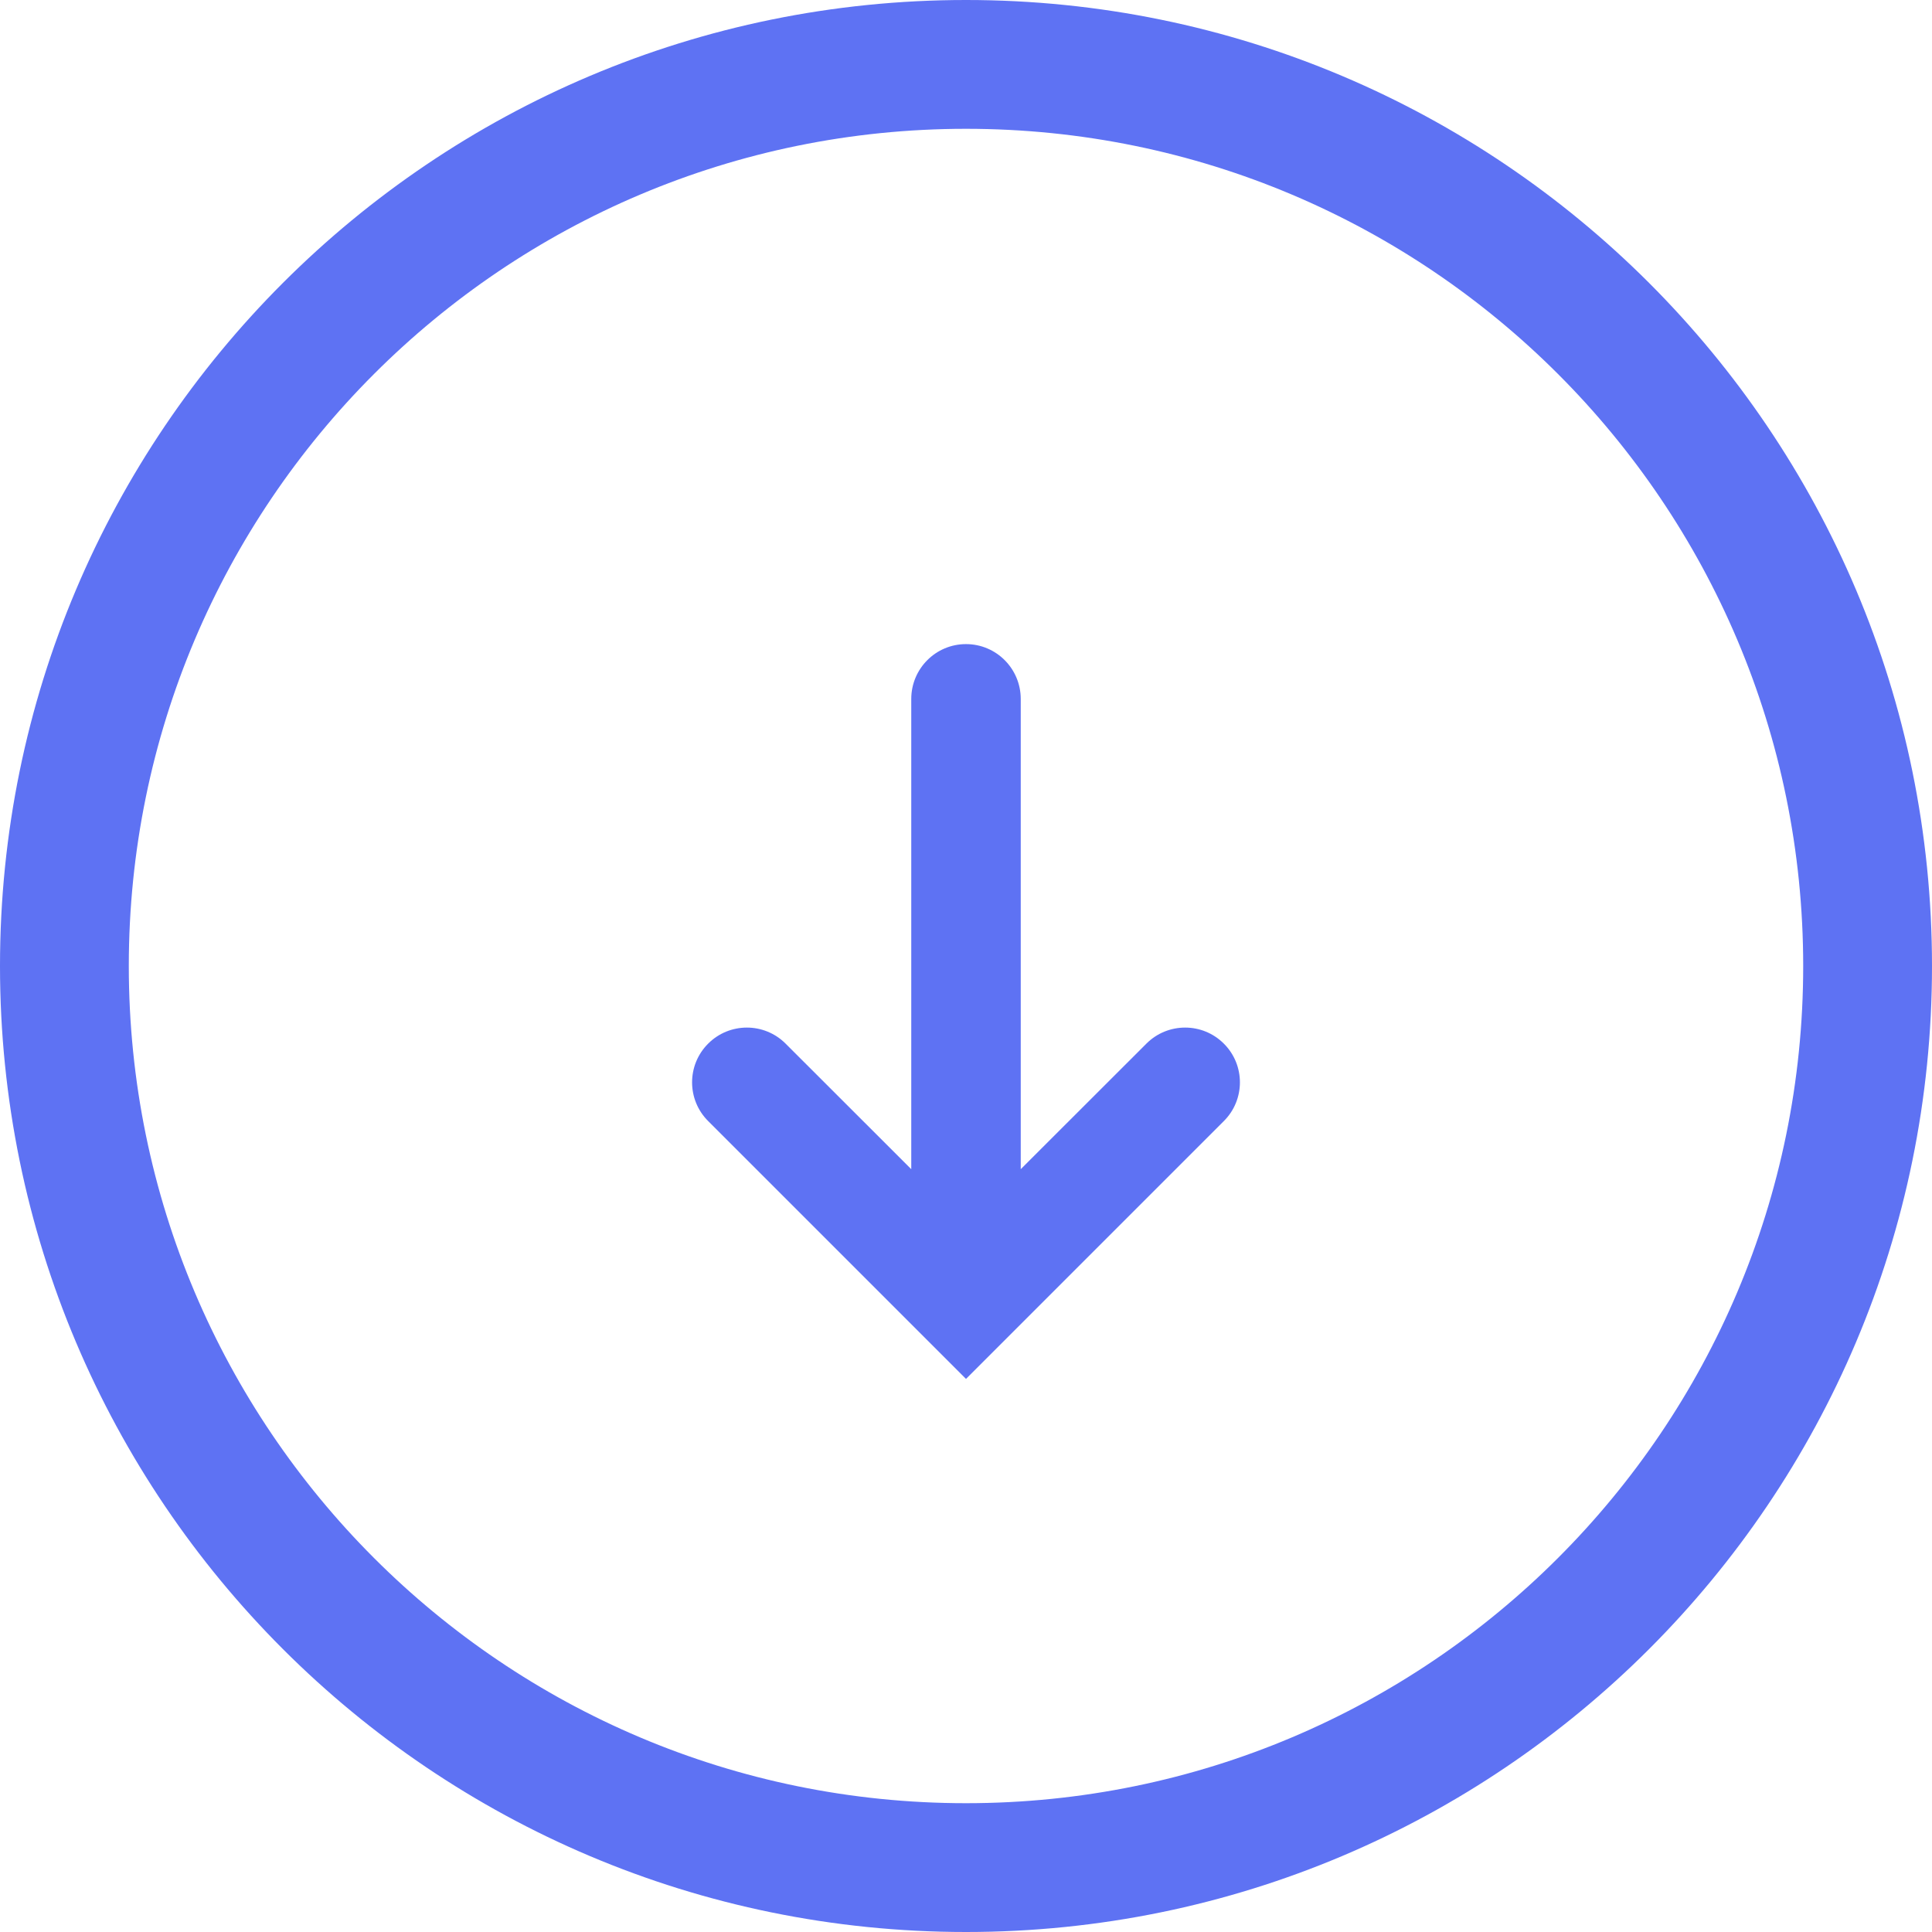 <svg width="18" height="18" viewBox="0 0 18 18" fill="none" xmlns="http://www.w3.org/2000/svg">
<path fill-rule="evenodd" clip-rule="evenodd" d="M9 16.8C13.308 16.8 16.8 13.308 16.8 9C16.8 4.692 13.308 1.2 9 1.2C4.692 1.2 1.2 4.692 1.2 9C1.2 13.308 4.692 16.8 9 16.8ZM9 18C13.971 18 18 13.971 18 9C18 4.029 13.971 0 9 0C4.029 0 0 4.029 0 9C0 13.971 4.029 18 9 18Z" fill="#5E72F3"/>
<path fill-rule="evenodd" clip-rule="evenodd" d="M9 6.001C9.282 6.001 9.51 6.23 9.51 6.512V10.893L10.681 9.723C10.88 9.524 11.203 9.524 11.402 9.723C11.602 9.922 11.602 10.246 11.402 10.445L9 12.847L6.598 10.445C6.398 10.246 6.398 9.922 6.598 9.723C6.797 9.524 7.12 9.524 7.319 9.723L8.49 10.893V6.512C8.49 6.23 8.718 6.001 9 6.001Z" fill="#5E72F3"/>
</svg>
